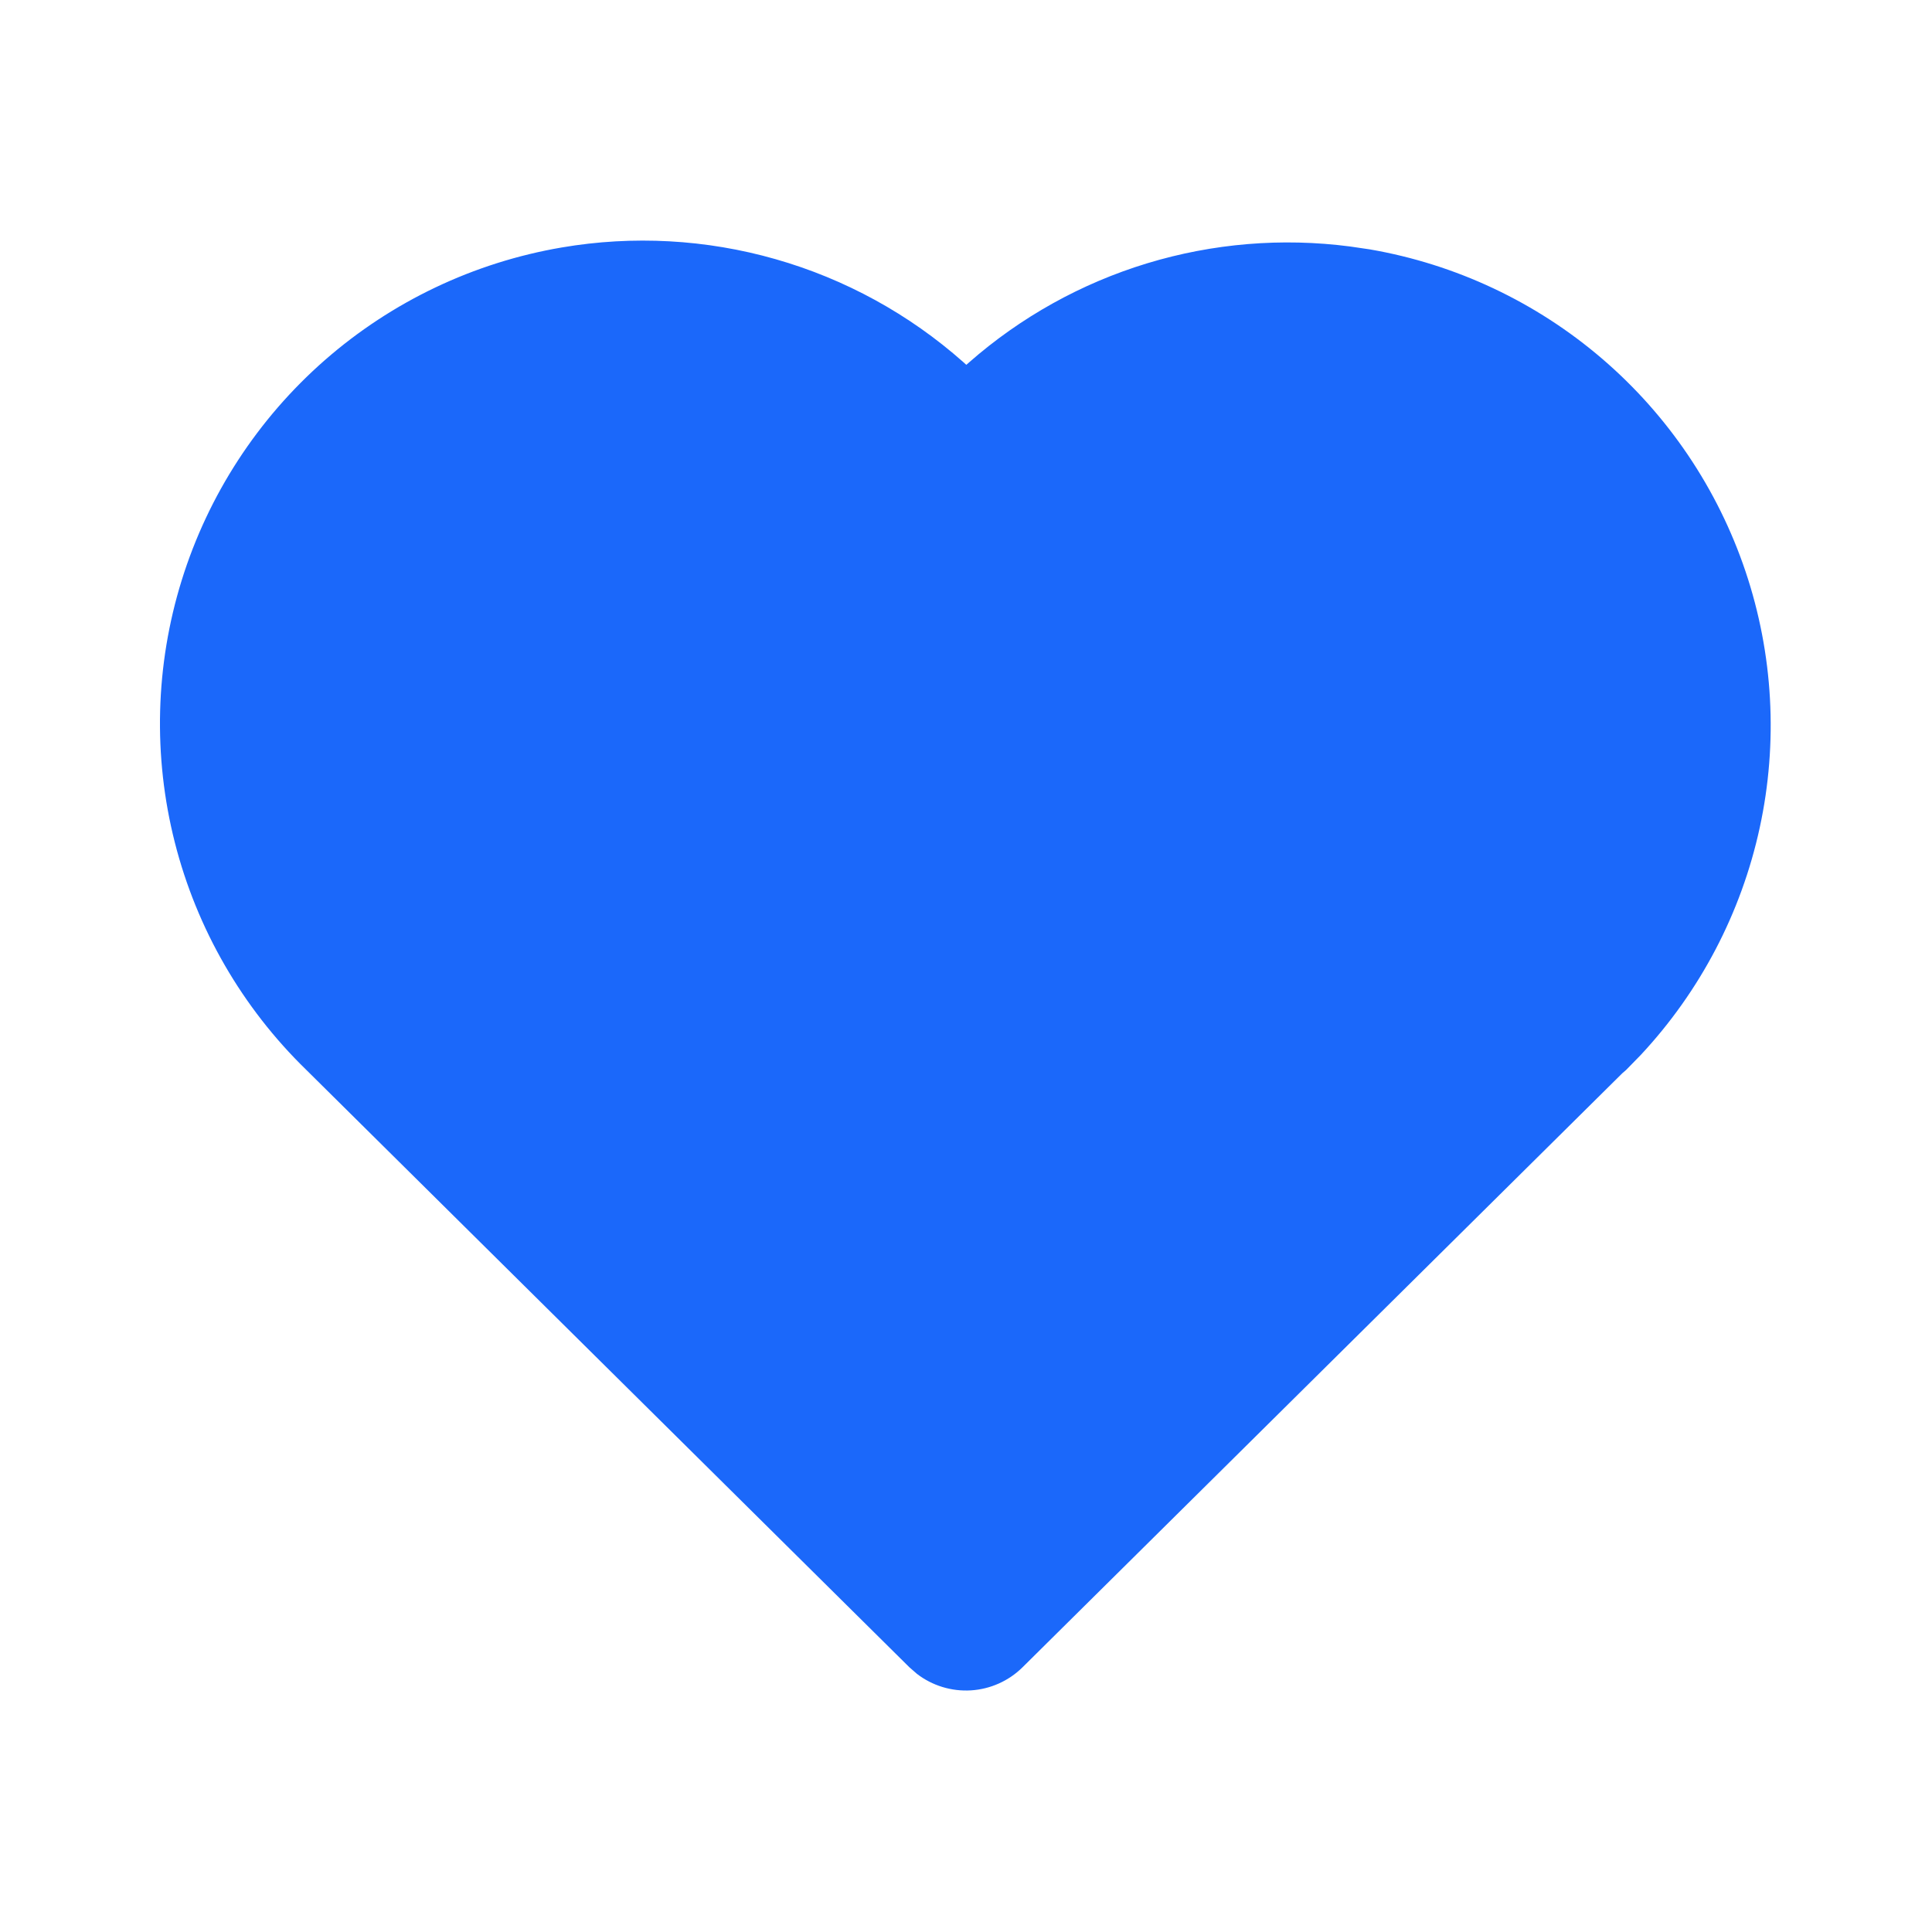 <svg width="60" height="60" viewBox="0 0 60 60" fill="none" xmlns="http://www.w3.org/2000/svg">
<g clip-path="url(#clip0_102_2505)">
<path d="M17.448 7.685C19.66 7.308 21.929 7.432 24.087 8.049C26.246 8.665 28.238 9.758 29.918 11.247L30.01 11.33L30.095 11.255C31.698 9.848 33.583 8.799 35.623 8.178C37.663 7.558 39.813 7.379 41.928 7.655L42.542 7.745C45.208 8.205 47.7 9.378 49.754 11.139C51.807 12.899 53.347 15.183 54.209 17.747C55.071 20.311 55.223 23.061 54.65 25.704C54.077 28.348 52.799 30.788 50.953 32.765L50.502 33.227L50.383 33.33L31.758 51.777C31.328 52.203 30.758 52.458 30.155 52.496C29.551 52.533 28.954 52.351 28.475 51.982L28.24 51.777L9.508 33.222C7.523 31.291 6.112 28.849 5.43 26.166C4.748 23.482 4.822 20.662 5.644 18.018C6.466 15.374 8.004 13.009 10.087 11.185C12.171 9.362 14.718 8.15 17.448 7.685Z" fill="#1B68FA"/>
</g>
<defs>
<clipPath id="clip0_102_2505">
<rect width="60" height="60" fill="white"/>
</clipPath>
</defs>
</svg>
